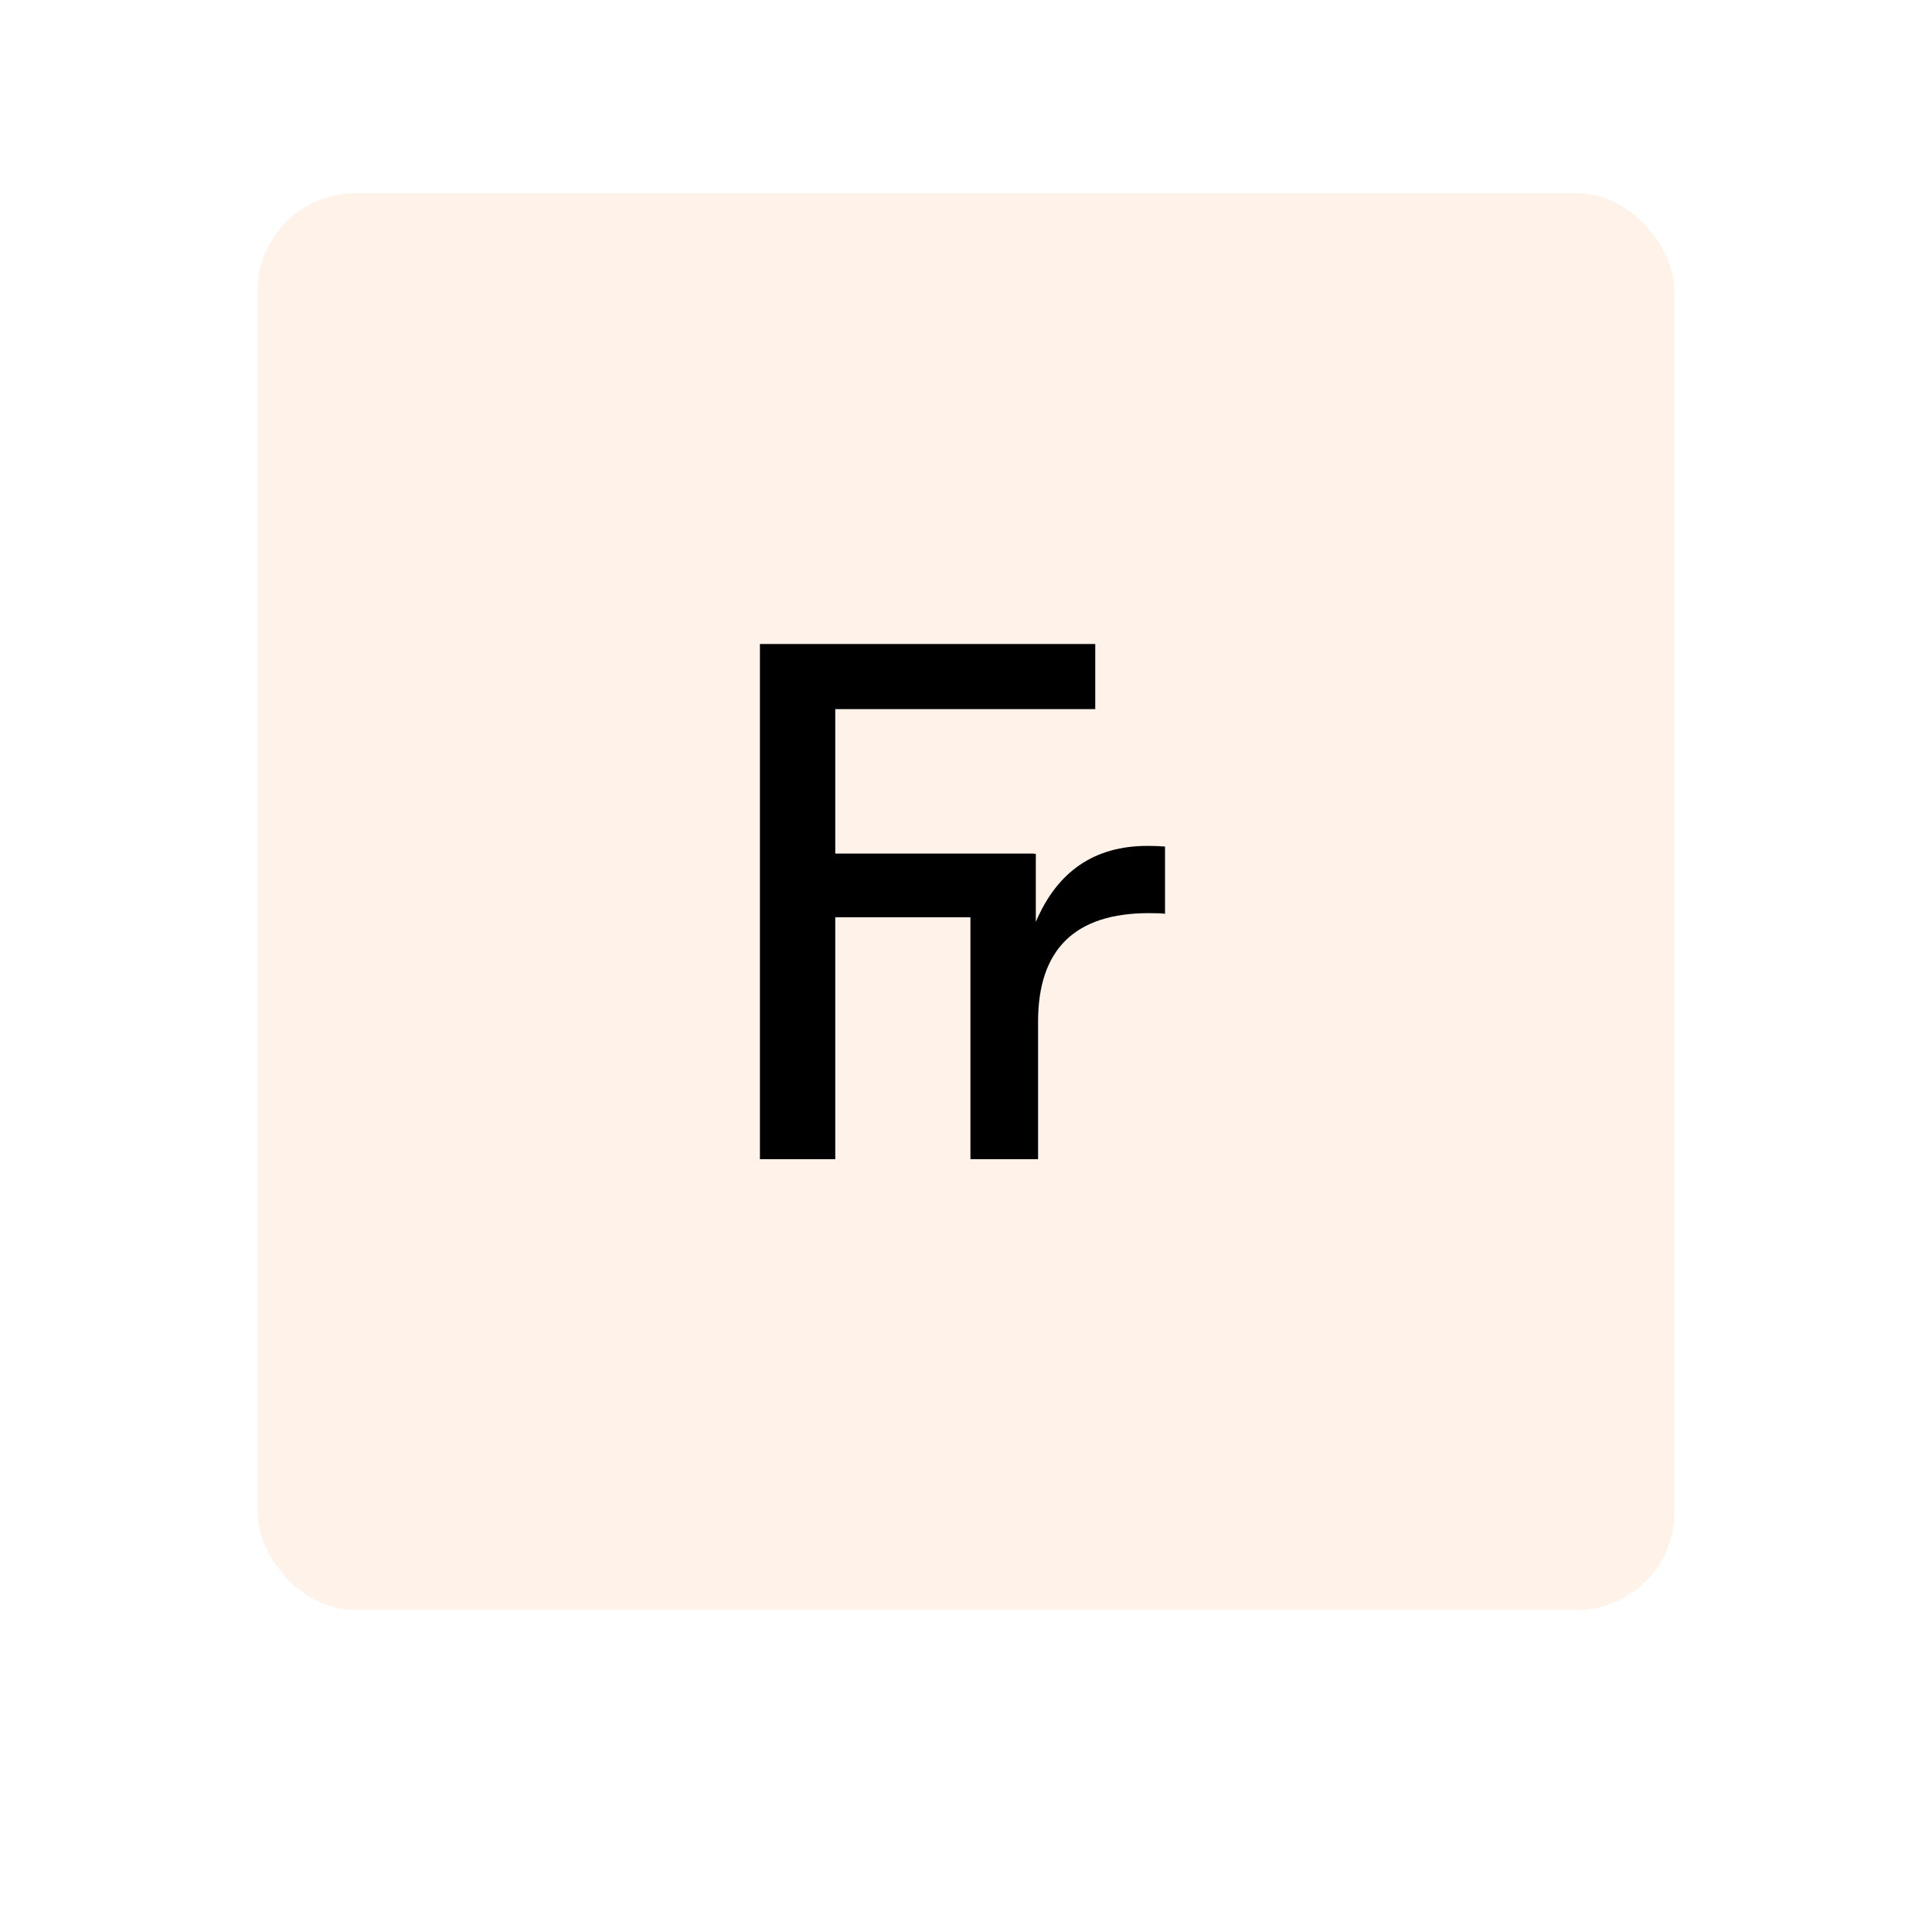 <svg xmlns="http://www.w3.org/2000/svg" width="150" height="150" viewBox="0 0 150 150" fill="none"><g opacity="0.4" filter="url(#filter0_d_30_62)"><rect x="20" y="15" width="110" height="110" rx="7.59" fill="#FFDFC9"></rect></g><path d="M90.452 65.726V70.948C90.174 70.906 89.752 70.896 89.196 70.896C83.459 70.896 80.596 73.707 80.596 79.32V90H75.344V71.215H64.85V90H59V50H85.035V55.057H64.85V66.272H80.287V66.293H80.421V71.576C82.09 67.642 84.984 65.675 89.082 65.675C89.68 65.675 90.133 65.695 90.452 65.726Z" fill="black"></path><defs><filter id="filter0_d_30_62" x="0" y="0" width="150" height="150" filterUnits="userSpaceOnUse" color-interpolation-filters="sRGB"><feGaussianBlur stdDeviation="10"></feGaussianBlur></filter></defs></svg>